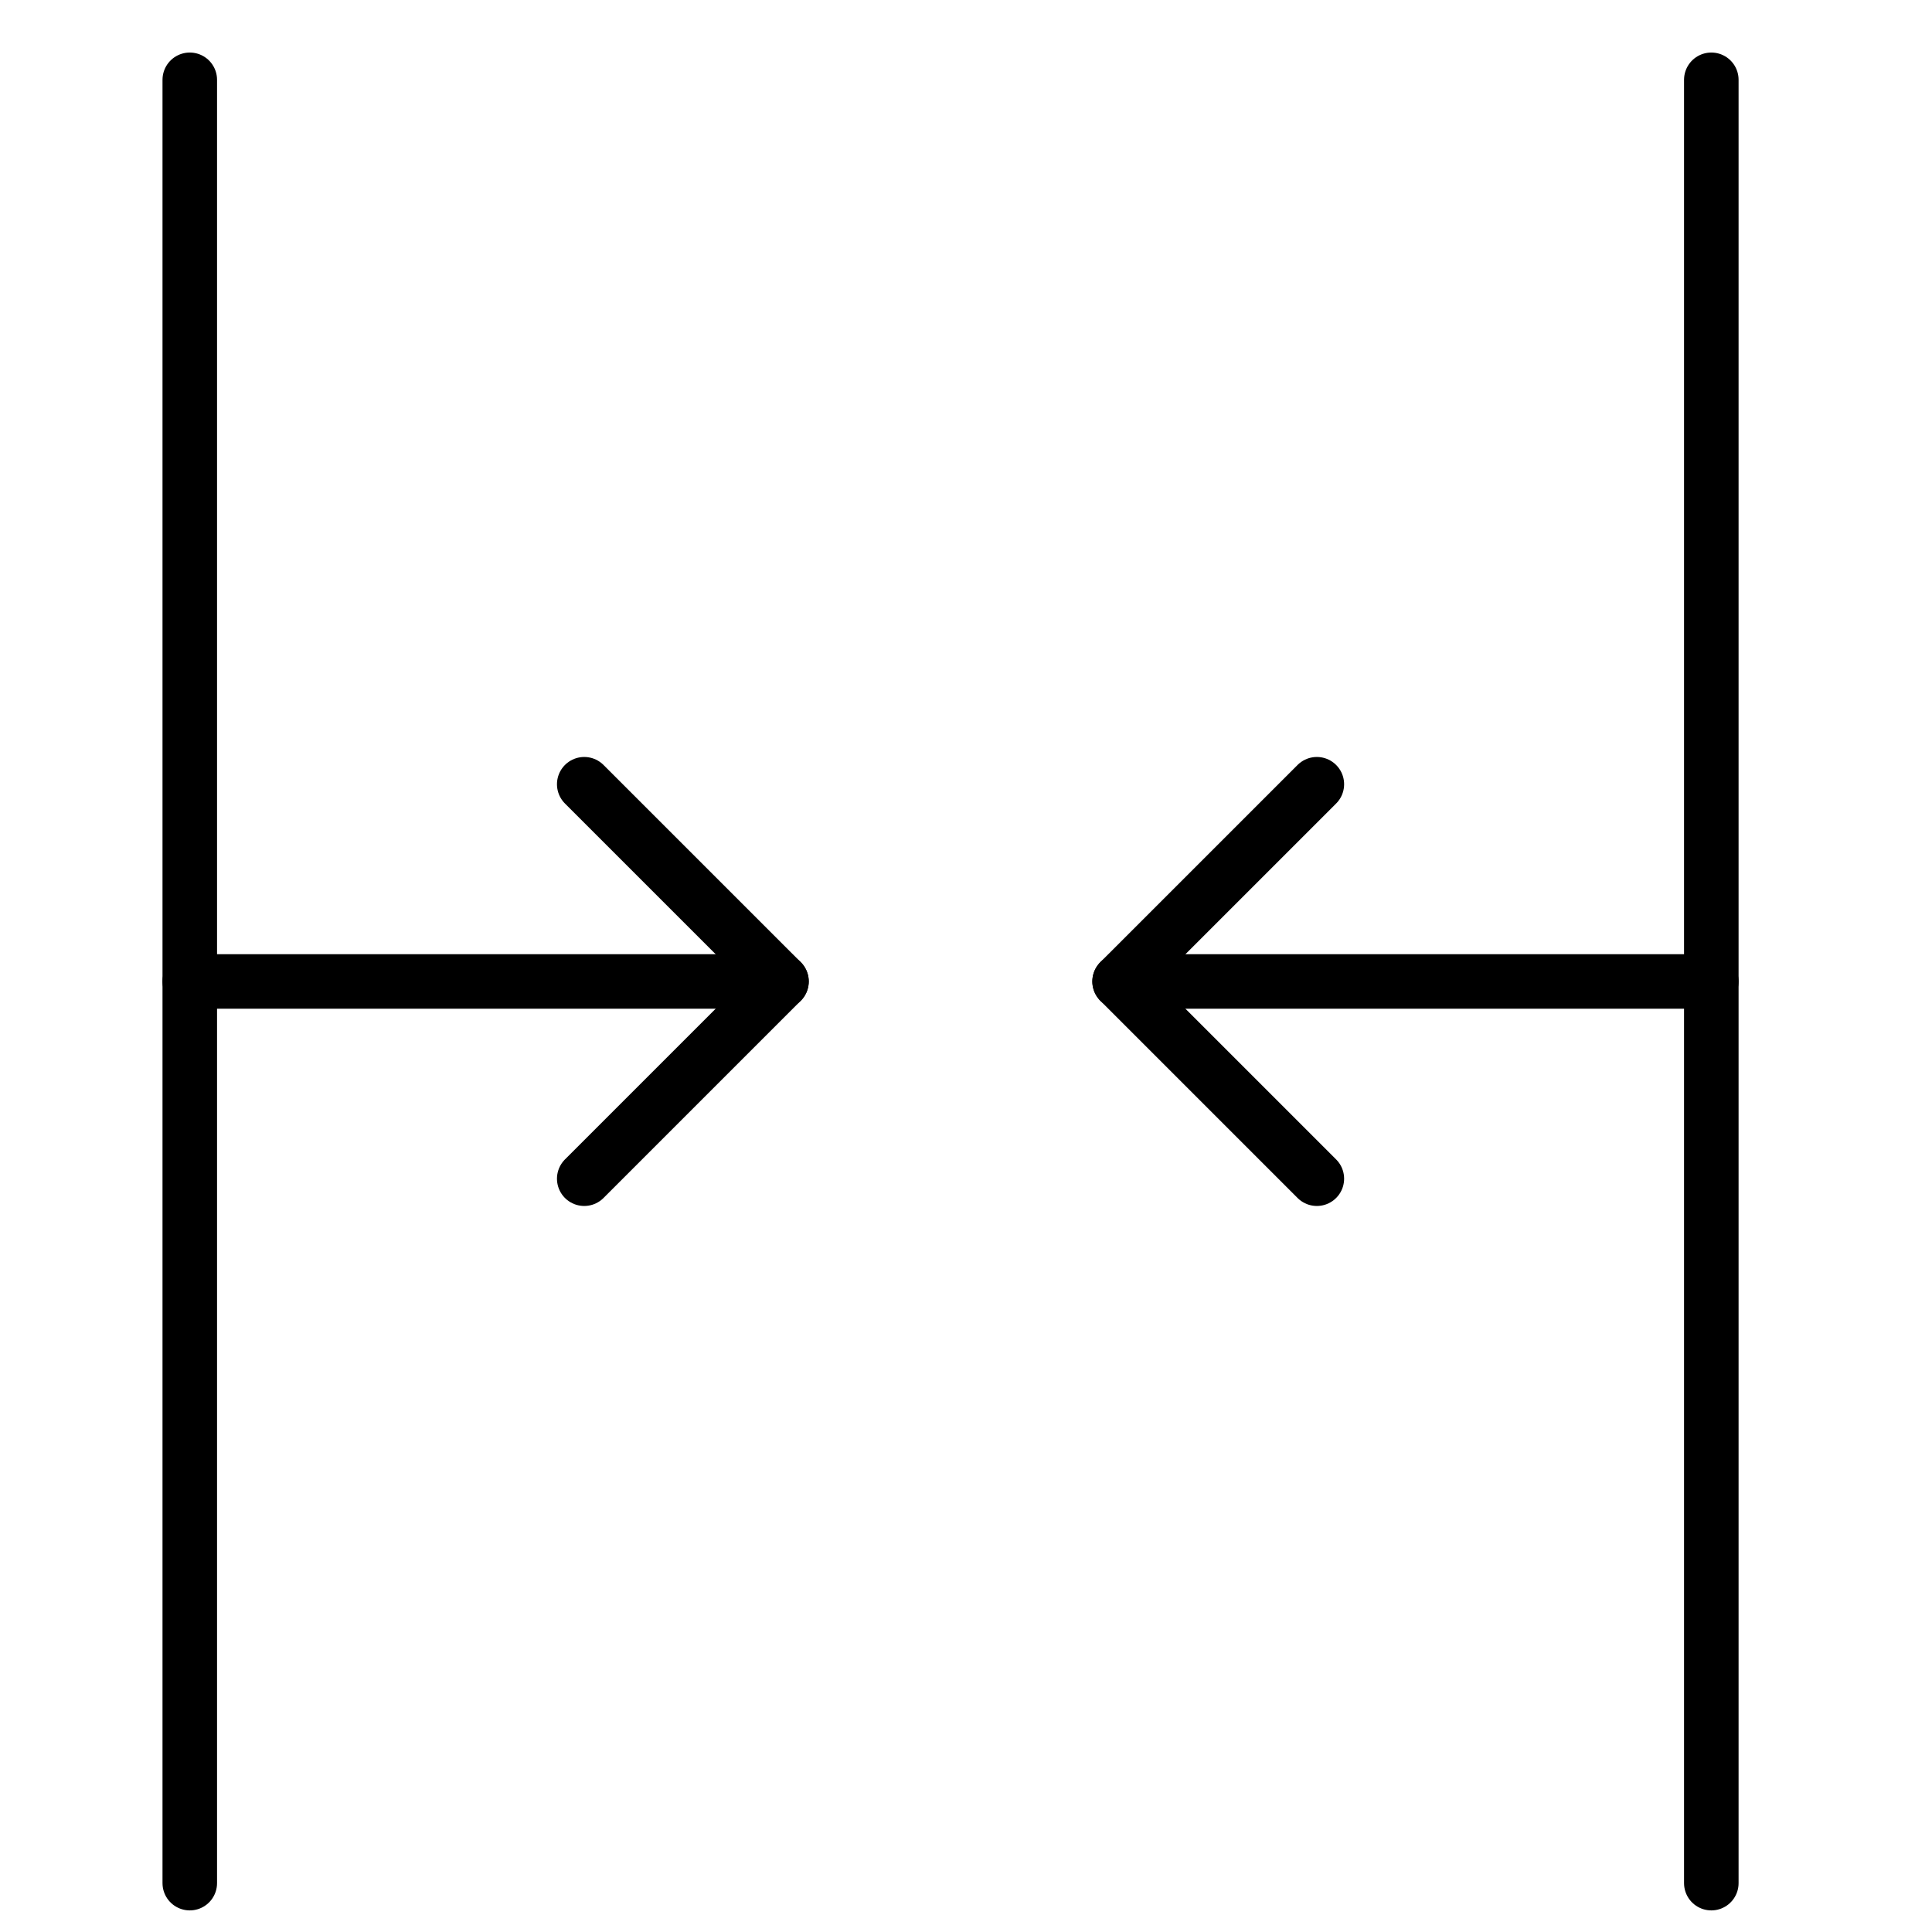 <?xml version="1.0" encoding="UTF-8"?> <!-- Creator: CorelDRAW 2021.5 --> <svg xmlns="http://www.w3.org/2000/svg" xmlns:xlink="http://www.w3.org/1999/xlink" xmlns:xodm="http://www.corel.com/coreldraw/odm/2003" xml:space="preserve" width="7.5mm" height="7.5mm" style="shape-rendering:geometricPrecision; text-rendering:geometricPrecision; image-rendering:optimizeQuality; fill-rule:evenodd; clip-rule:evenodd" viewBox="0 0 750 750"> <defs> <style type="text/css"> <![CDATA[ .str0 {stroke:black;stroke-width:21.17;stroke-linecap:round;stroke-linejoin:round;stroke-miterlimit:22.926} .fil0 {fill:none} ]]> </style> </defs> <g id="Слой_x0020_1">  <g id="_105553302882720"> <line class="fil0 str0" x1="73.67" y1="30.98" x2="73.67" y2="731.03"></line> <line class="fil0 str0" x1="664.33" y1="30.98" x2="664.33" y2="731.03"></line> <polyline class="fil0 str0" points="511.2,304.44 434.63,381 511.2,457.57 "></polyline> <line class="fil0 str0" x1="434.63" y1="381" x2="664.33" y2="381"></line> <polyline class="fil0 str0" points="226.8,457.57 303.37,381 226.8,304.44 "></polyline> <line class="fil0 str0" x1="303.37" y1="381" x2="73.67" y2="381"></line> </g> </g> </svg> 